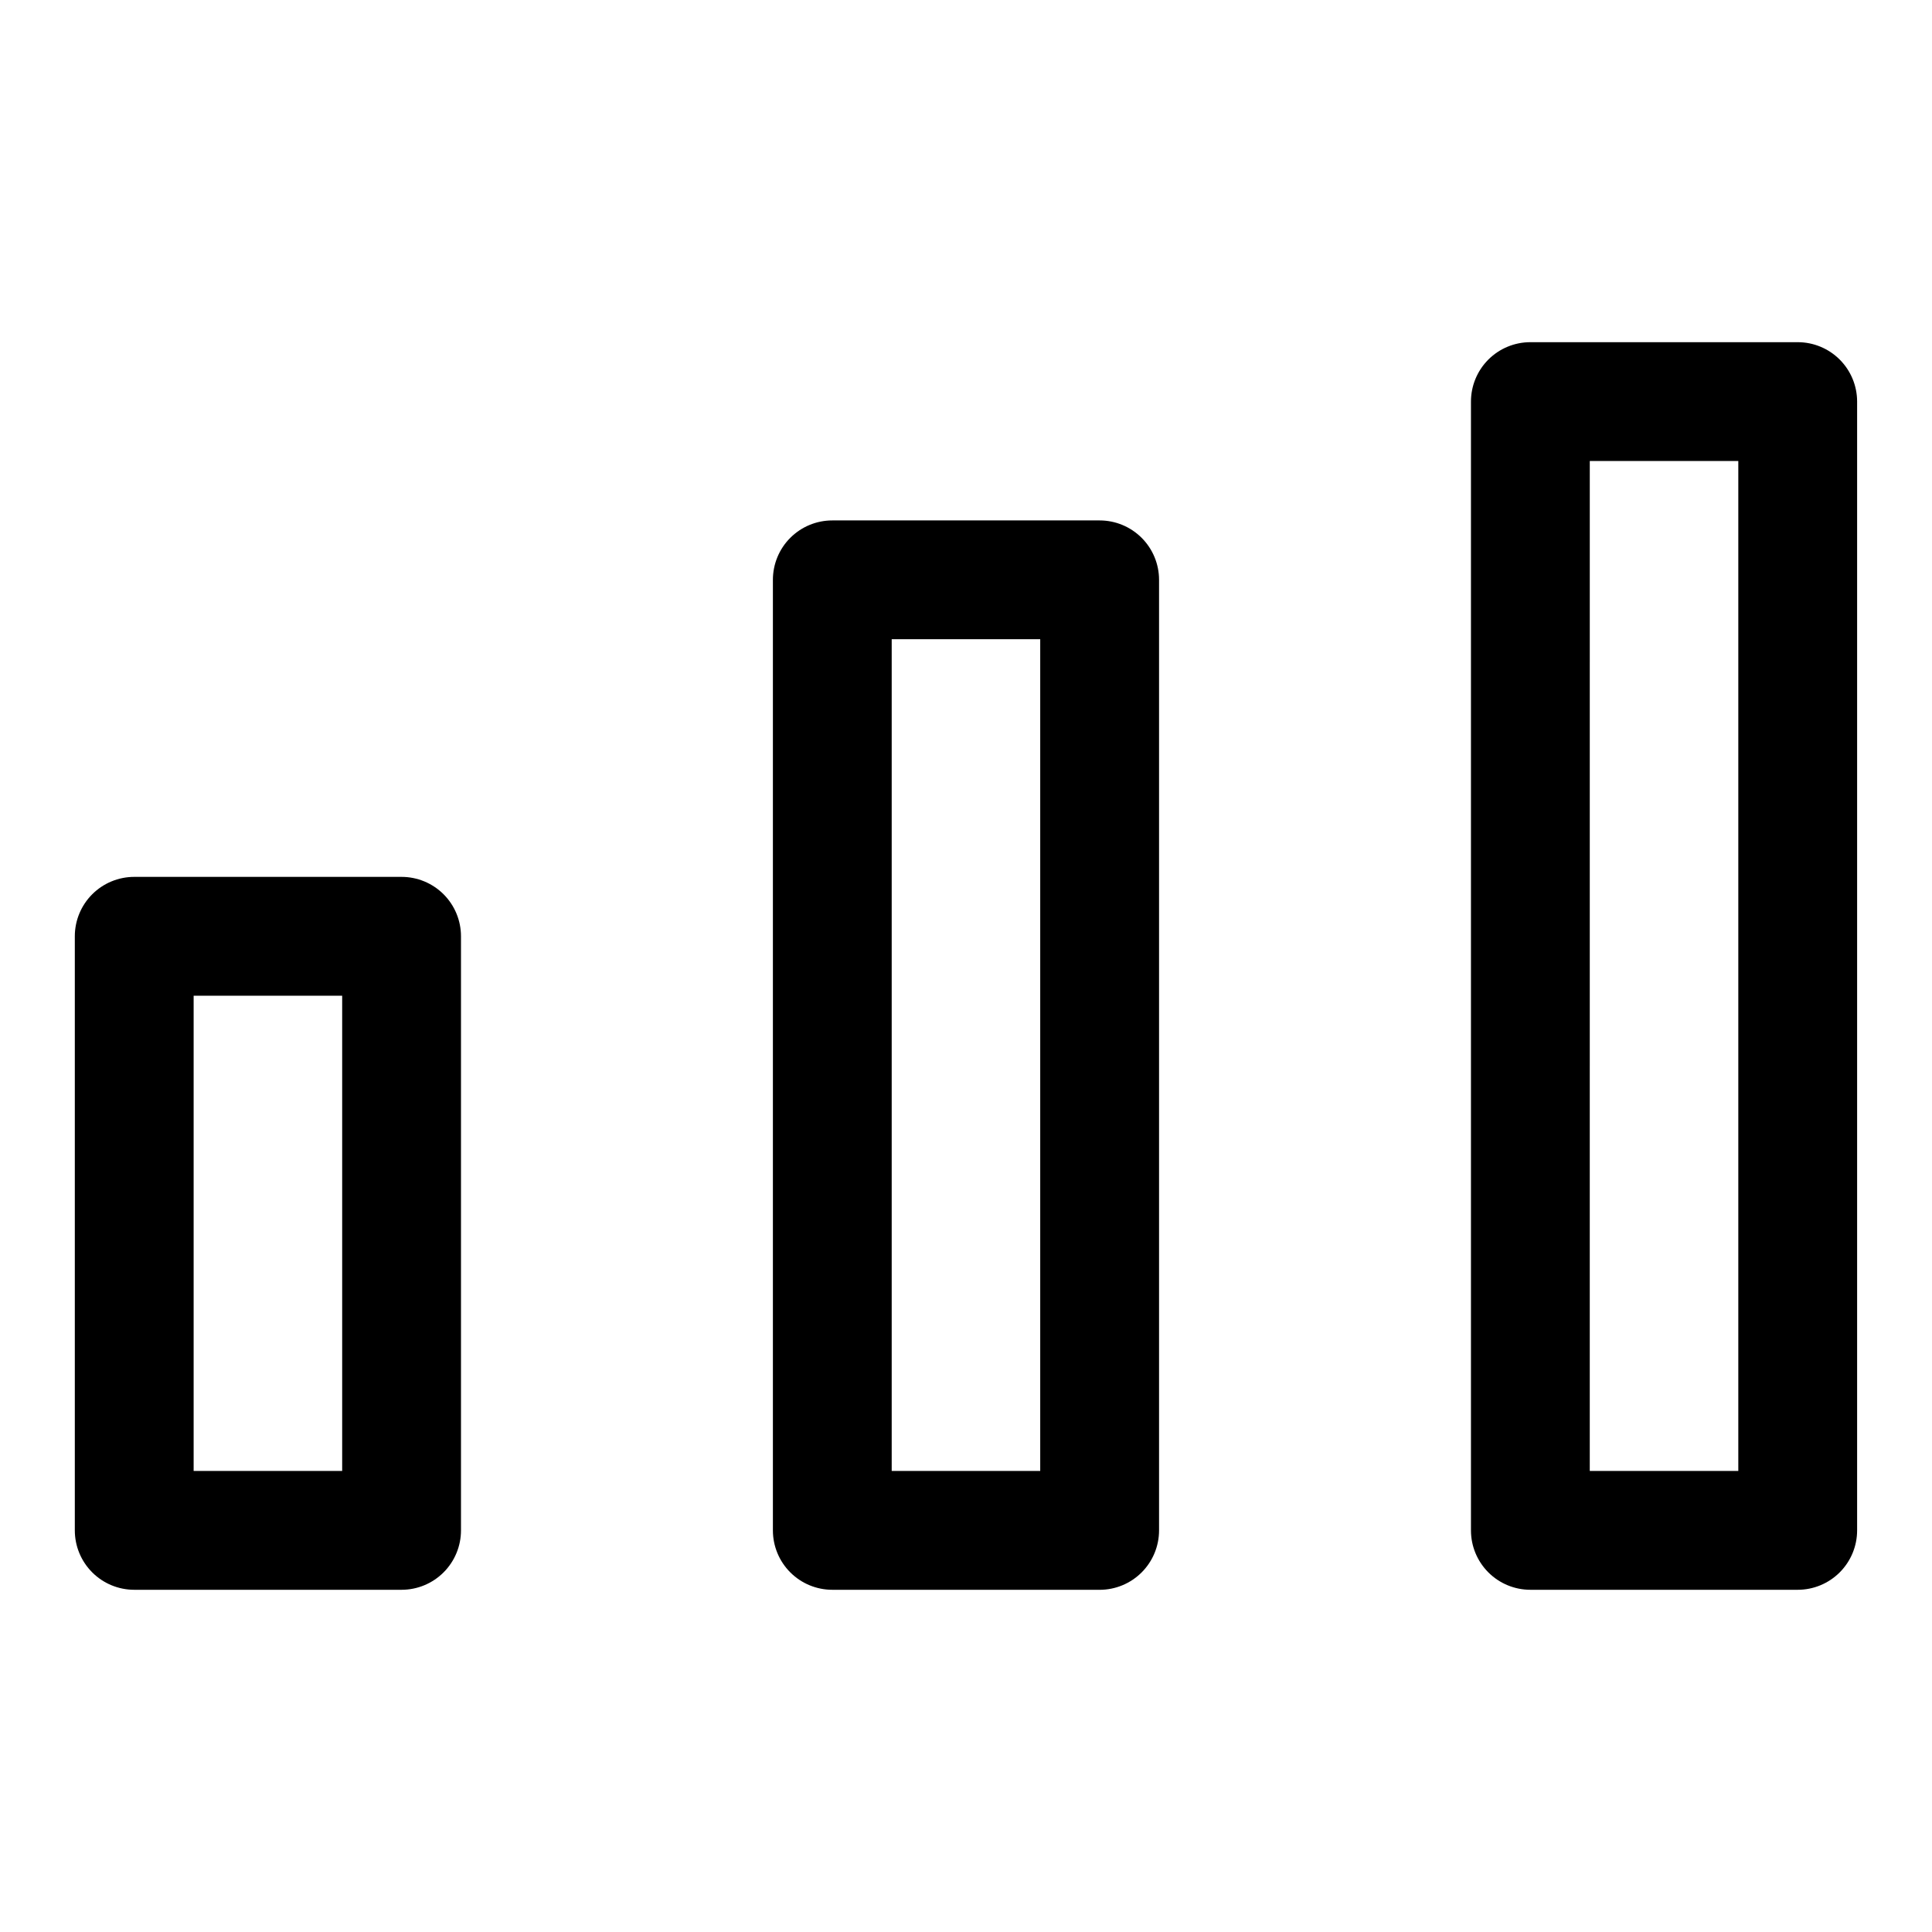 <?xml version="1.0" encoding="UTF-8"?>
<!-- The Best Svg Icon site in the world: iconSvg.co, Visit us! https://iconsvg.co -->
<svg fill="#000000" width="800px" height="800px" version="1.1" viewBox="144 144 512 512" xmlns="http://www.w3.org/2000/svg">
 <path d="m620.41 565.31h-70.848c-4.176 0-8.18-1.66-11.133-4.613s-4.609-6.957-4.609-11.133v-299.14c0-4.176 1.656-8.18 4.609-11.133s6.957-4.609 11.133-4.609h70.848c4.176 0 8.18 1.656 11.133 4.609s4.613 6.957 4.613 11.133v299.14c0 4.176-1.66 8.18-4.613 11.133s-6.957 4.613-11.133 4.613zm-55.105-31.488h39.363v-267.65h-39.359zm-129.89 31.488h-70.848c-4.176 0-8.18-1.66-11.133-4.613s-4.609-6.957-4.609-11.133v-251.9c0-4.176 1.656-8.184 4.609-11.133 2.953-2.953 6.957-4.613 11.133-4.613h70.848c4.176 0 8.18 1.66 11.133 4.613 2.953 2.949 4.613 6.957 4.613 11.133v251.91-0.004c0 4.176-1.66 8.18-4.613 11.133-2.953 2.953-6.957 4.613-11.133 4.613zm-55.105-31.488h39.359v-220.42h-39.359zm-129.89 31.488h-70.848c-4.176 0-8.18-1.66-11.133-4.613s-4.613-6.957-4.613-11.133v-157.44c0-4.176 1.66-8.18 4.613-11.133 2.953-2.949 6.957-4.609 11.133-4.609h70.848c4.176 0 8.18 1.66 11.133 4.609 2.953 2.953 4.613 6.957 4.613 11.133v157.44c0 4.176-1.66 8.18-4.613 11.133s-6.957 4.613-11.133 4.613zm-55.105-31.488h39.363v-125.95h-39.363z"/>
</svg>